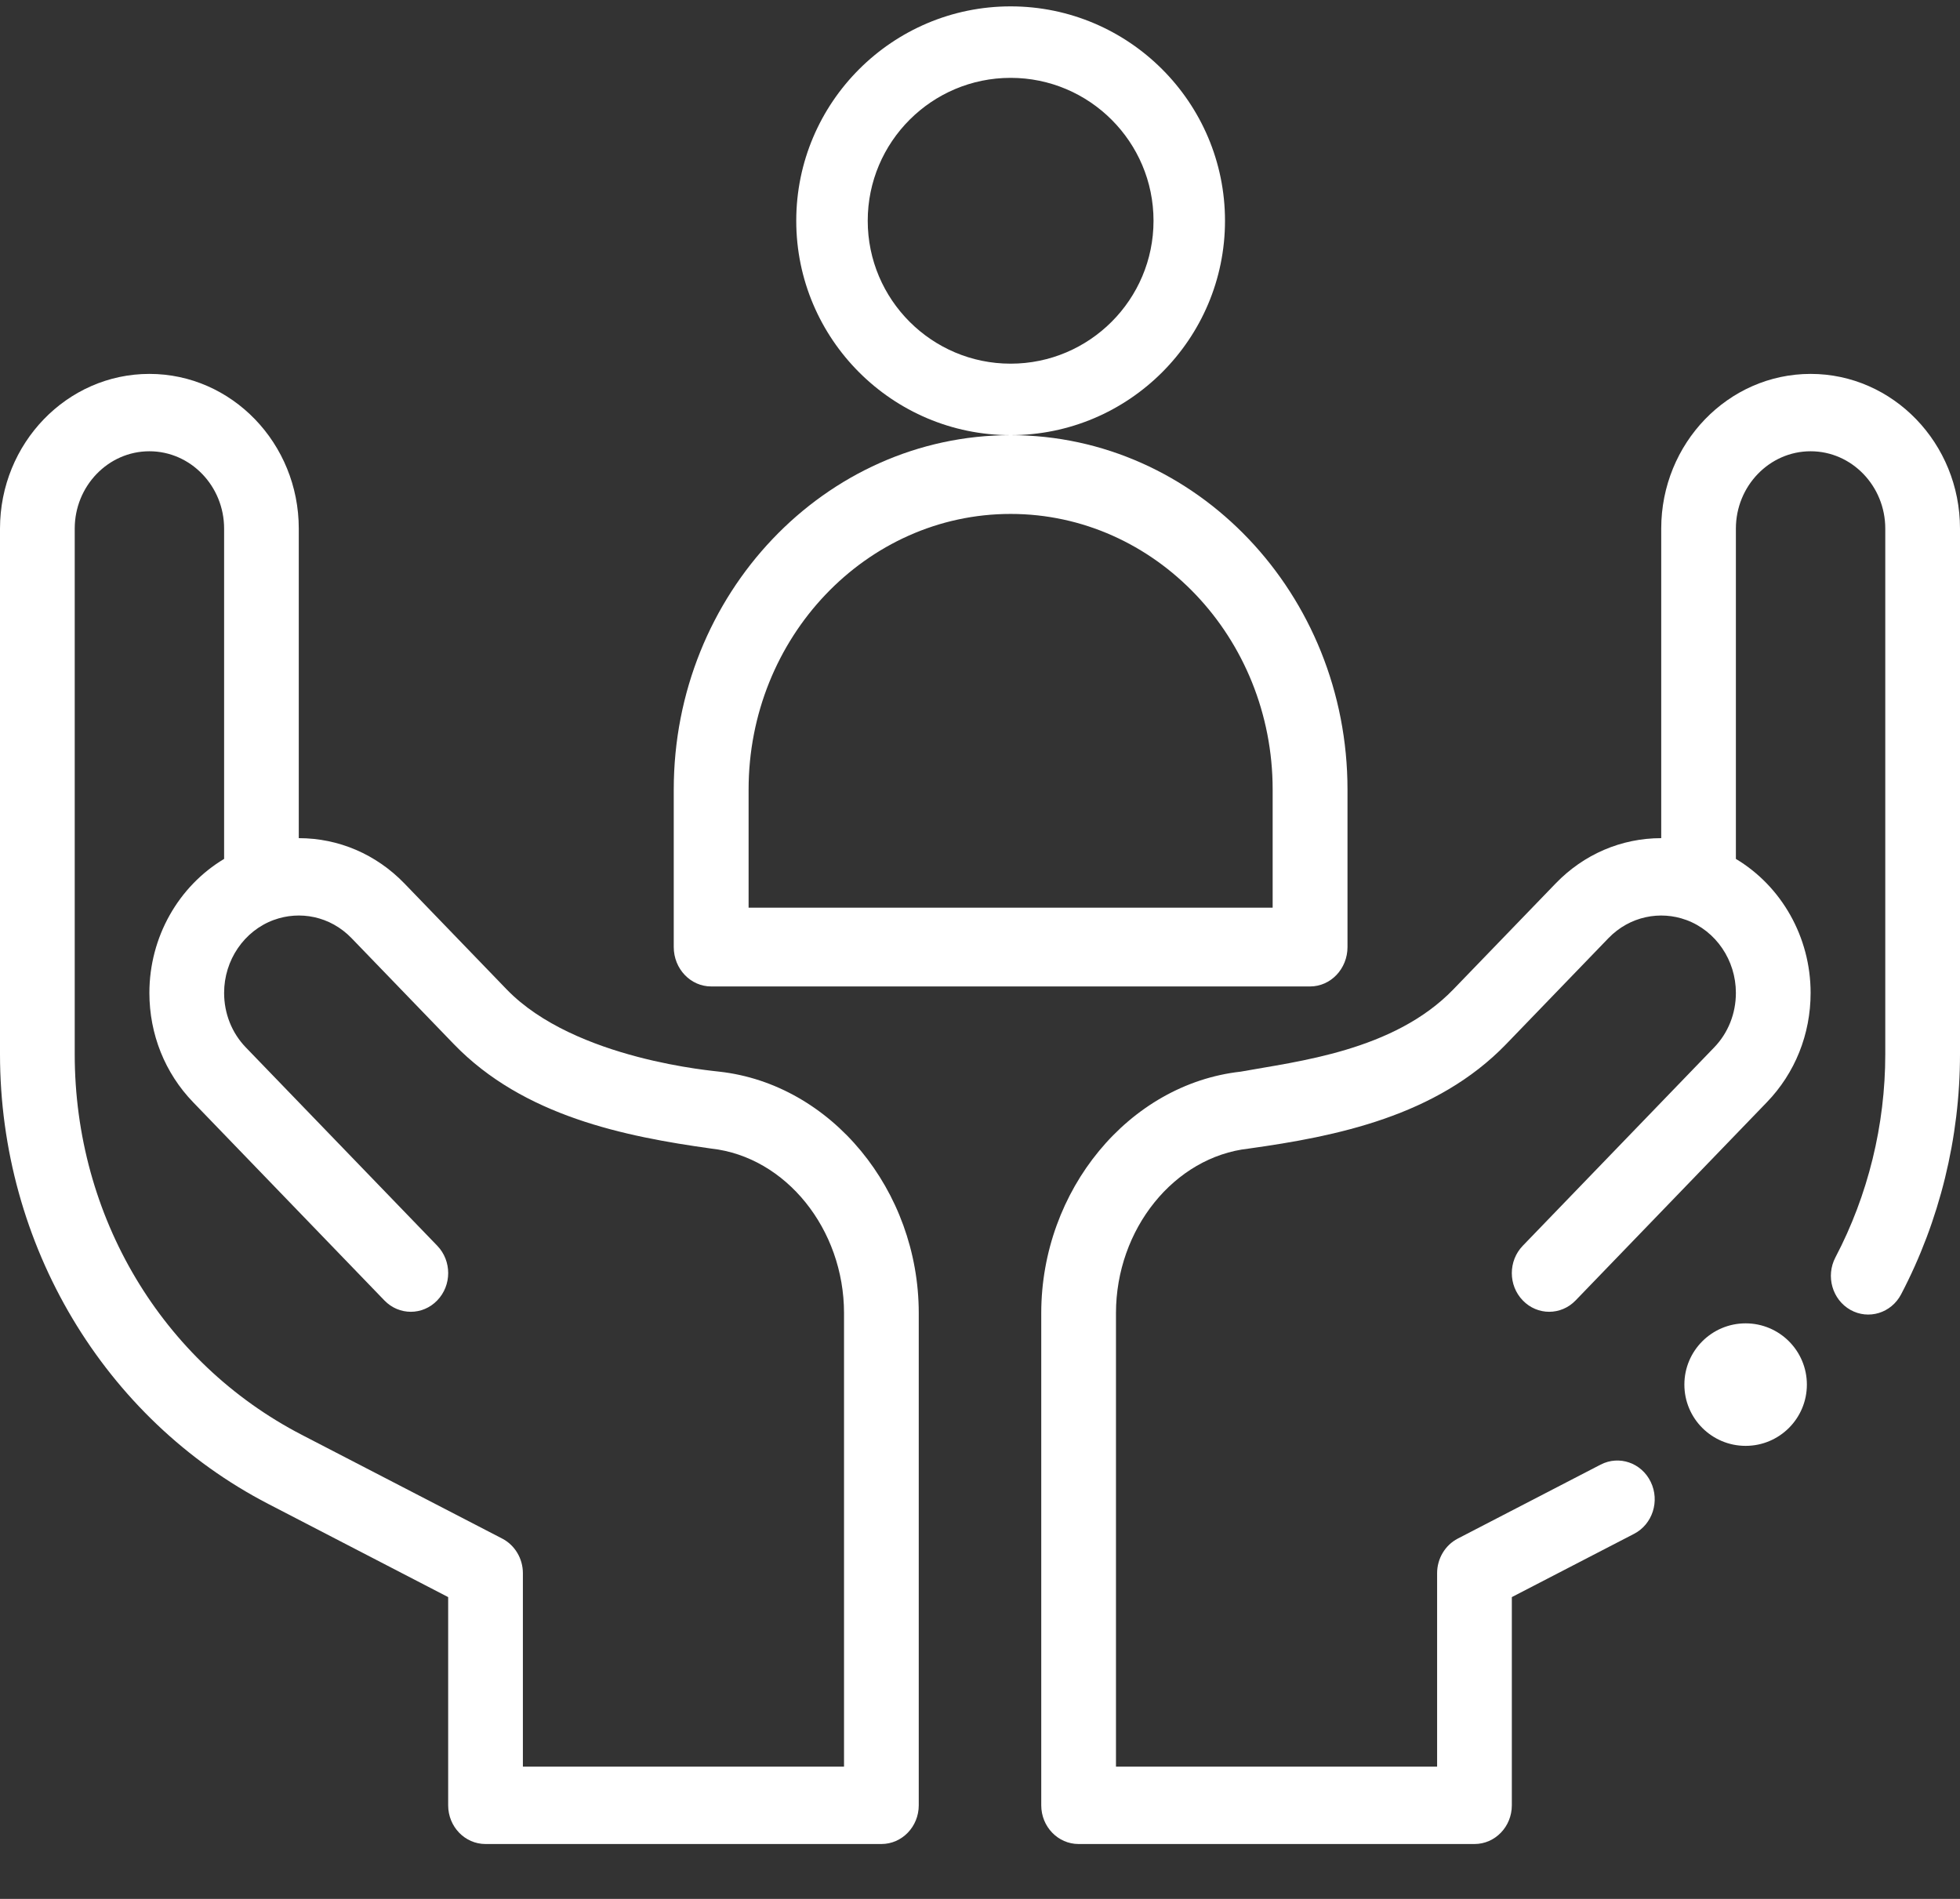 <svg xmlns="http://www.w3.org/2000/svg" xmlns:xlink="http://www.w3.org/1999/xlink" width="32px" height="31px" viewBox="0 0 32 31"><rect x="0" y="0" width="32" height="31" fill="#333333" stroke="none"/><title>people</title><g id="Page-1" stroke="none" stroke-width="1" fill="none" fill-rule="evenodd"><g id="SEDI-About-us-page" transform="translate(-478, -4816)" fill="#FFFFFF" fill-rule="nonzero"><g id="people" transform="translate(478, 4816)"><path d="M20,3.604 C20,1.674 18.43,0.104 16.5,0.104 C14.57,0.104 13,1.674 13,3.604 C13,5.534 14.57,7.104 16.5,7.104 C18.43,7.104 20,5.534 20,3.604 Z M16.5,5.937 C15.213,5.937 14.167,4.891 14.167,3.604 C14.167,2.317 15.213,1.271 16.5,1.271 C17.787,1.271 18.833,2.317 18.833,3.604 C18.833,4.891 17.787,5.937 16.5,5.937 Z" id="Shape"></path><path d="M22,15.461 L22,12.89 C22,9.699 19.533,7.104 16.5,7.104 C13.467,7.104 11,9.699 11,12.89 L11,15.461 C11,15.816 11.274,16.104 11.611,16.104 L21.389,16.104 C21.726,16.104 22,15.816 22,15.461 Z M20.778,14.818 L12.222,14.818 L12.222,12.89 C12.222,10.408 14.141,8.39 16.5,8.39 C18.859,8.39 20.778,10.408 20.778,12.89 L20.778,14.818 Z" id="Shape"></path><path d="M4.382,24.553 L7.317,26.073 L7.317,29.472 C7.317,29.821 7.59,30.104 7.927,30.104 L14.39,30.104 C14.727,30.104 15,29.821 15,29.472 L15,21.437 C15,19.43 13.57,17.698 11.744,17.495 C11.696,17.485 9.388,17.307 8.272,16.152 L6.603,14.423 C6.142,13.946 5.529,13.683 4.878,13.683 L4.878,8.63 C4.878,7.237 3.784,6.104 2.439,6.104 C1.094,6.104 0,7.237 0,8.63 L0,17.21 C0,20.318 1.695,23.162 4.382,24.553 L4.382,24.553 Z M1.22,8.63 C1.22,7.934 1.767,7.367 2.439,7.367 C3.111,7.367 3.659,7.934 3.659,8.63 L3.659,14.022 C2.915,14.467 2.439,15.297 2.439,16.209 C2.439,16.884 2.693,17.518 3.154,17.995 L6.276,21.23 C6.514,21.477 6.9,21.477 7.138,21.23 C7.377,20.984 7.377,20.584 7.139,20.337 L4.016,17.102 C3.785,16.864 3.659,16.546 3.659,16.209 C3.659,15.675 3.985,15.196 4.471,15.018 C4.472,15.018 4.472,15.018 4.472,15.018 L4.472,15.018 C4.892,14.864 5.391,14.954 5.74,15.316 L7.41,17.046 C8.547,18.223 10.204,18.554 11.607,18.75 C11.609,18.75 11.612,18.751 11.614,18.751 C12.829,18.886 13.78,20.066 13.78,21.437 L13.78,28.841 L8.537,28.841 L8.537,25.683 C8.537,25.444 8.406,25.225 8.2,25.118 L4.927,23.424 C2.64,22.239 1.22,19.858 1.22,17.21 L1.22,8.63 Z" id="Shape"></path><circle id="Oval" cx="28.5" cy="22.604" r="1"></circle><path d="M29.561,6.104 C28.216,6.104 27.122,7.237 27.122,8.63 L27.122,13.683 C26.471,13.683 25.858,13.946 25.398,14.423 L23.728,16.152 C22.755,17.159 21.176,17.327 20.256,17.495 C18.43,17.698 17,19.43 17,21.437 L17,29.472 C17,29.821 17.273,30.104 17.61,30.104 L24.073,30.104 C24.41,30.104 24.683,29.821 24.683,29.472 L24.683,26.073 L26.679,25.04 C26.98,24.884 27.102,24.505 26.951,24.193 C26.801,23.881 26.435,23.754 26.133,23.91 L23.8,25.118 C23.594,25.225 23.463,25.444 23.463,25.683 L23.463,28.841 L18.22,28.841 L18.22,21.437 C18.22,20.066 19.171,18.886 20.386,18.751 C20.388,18.751 20.391,18.75 20.393,18.75 C21.817,18.551 23.454,18.222 24.59,17.046 L26.26,15.316 C26.609,14.955 27.108,14.864 27.528,15.018 L27.528,15.018 C27.528,15.018 27.528,15.018 27.529,15.018 C28.015,15.196 28.341,15.675 28.341,16.209 C28.341,16.546 28.215,16.864 27.984,17.102 L24.862,20.337 C24.623,20.584 24.623,20.984 24.862,21.23 C25.1,21.477 25.486,21.477 25.724,21.23 L28.846,17.995 C29.307,17.518 29.561,16.884 29.561,16.209 C29.561,15.297 29.085,14.467 28.341,14.022 L28.341,8.63 C28.341,7.934 28.889,7.367 29.561,7.367 C30.233,7.367 30.78,7.934 30.78,8.63 L30.78,17.21 C30.78,18.365 30.499,19.512 29.966,20.527 C29.805,20.834 29.915,21.217 30.211,21.384 C30.507,21.55 30.877,21.437 31.038,21.131 C31.667,19.931 32,18.575 32,17.21 L32,8.63 C32,7.237 30.906,6.104 29.561,6.104 L29.561,6.104 Z" id="Path"></path></g></g></g></svg>
